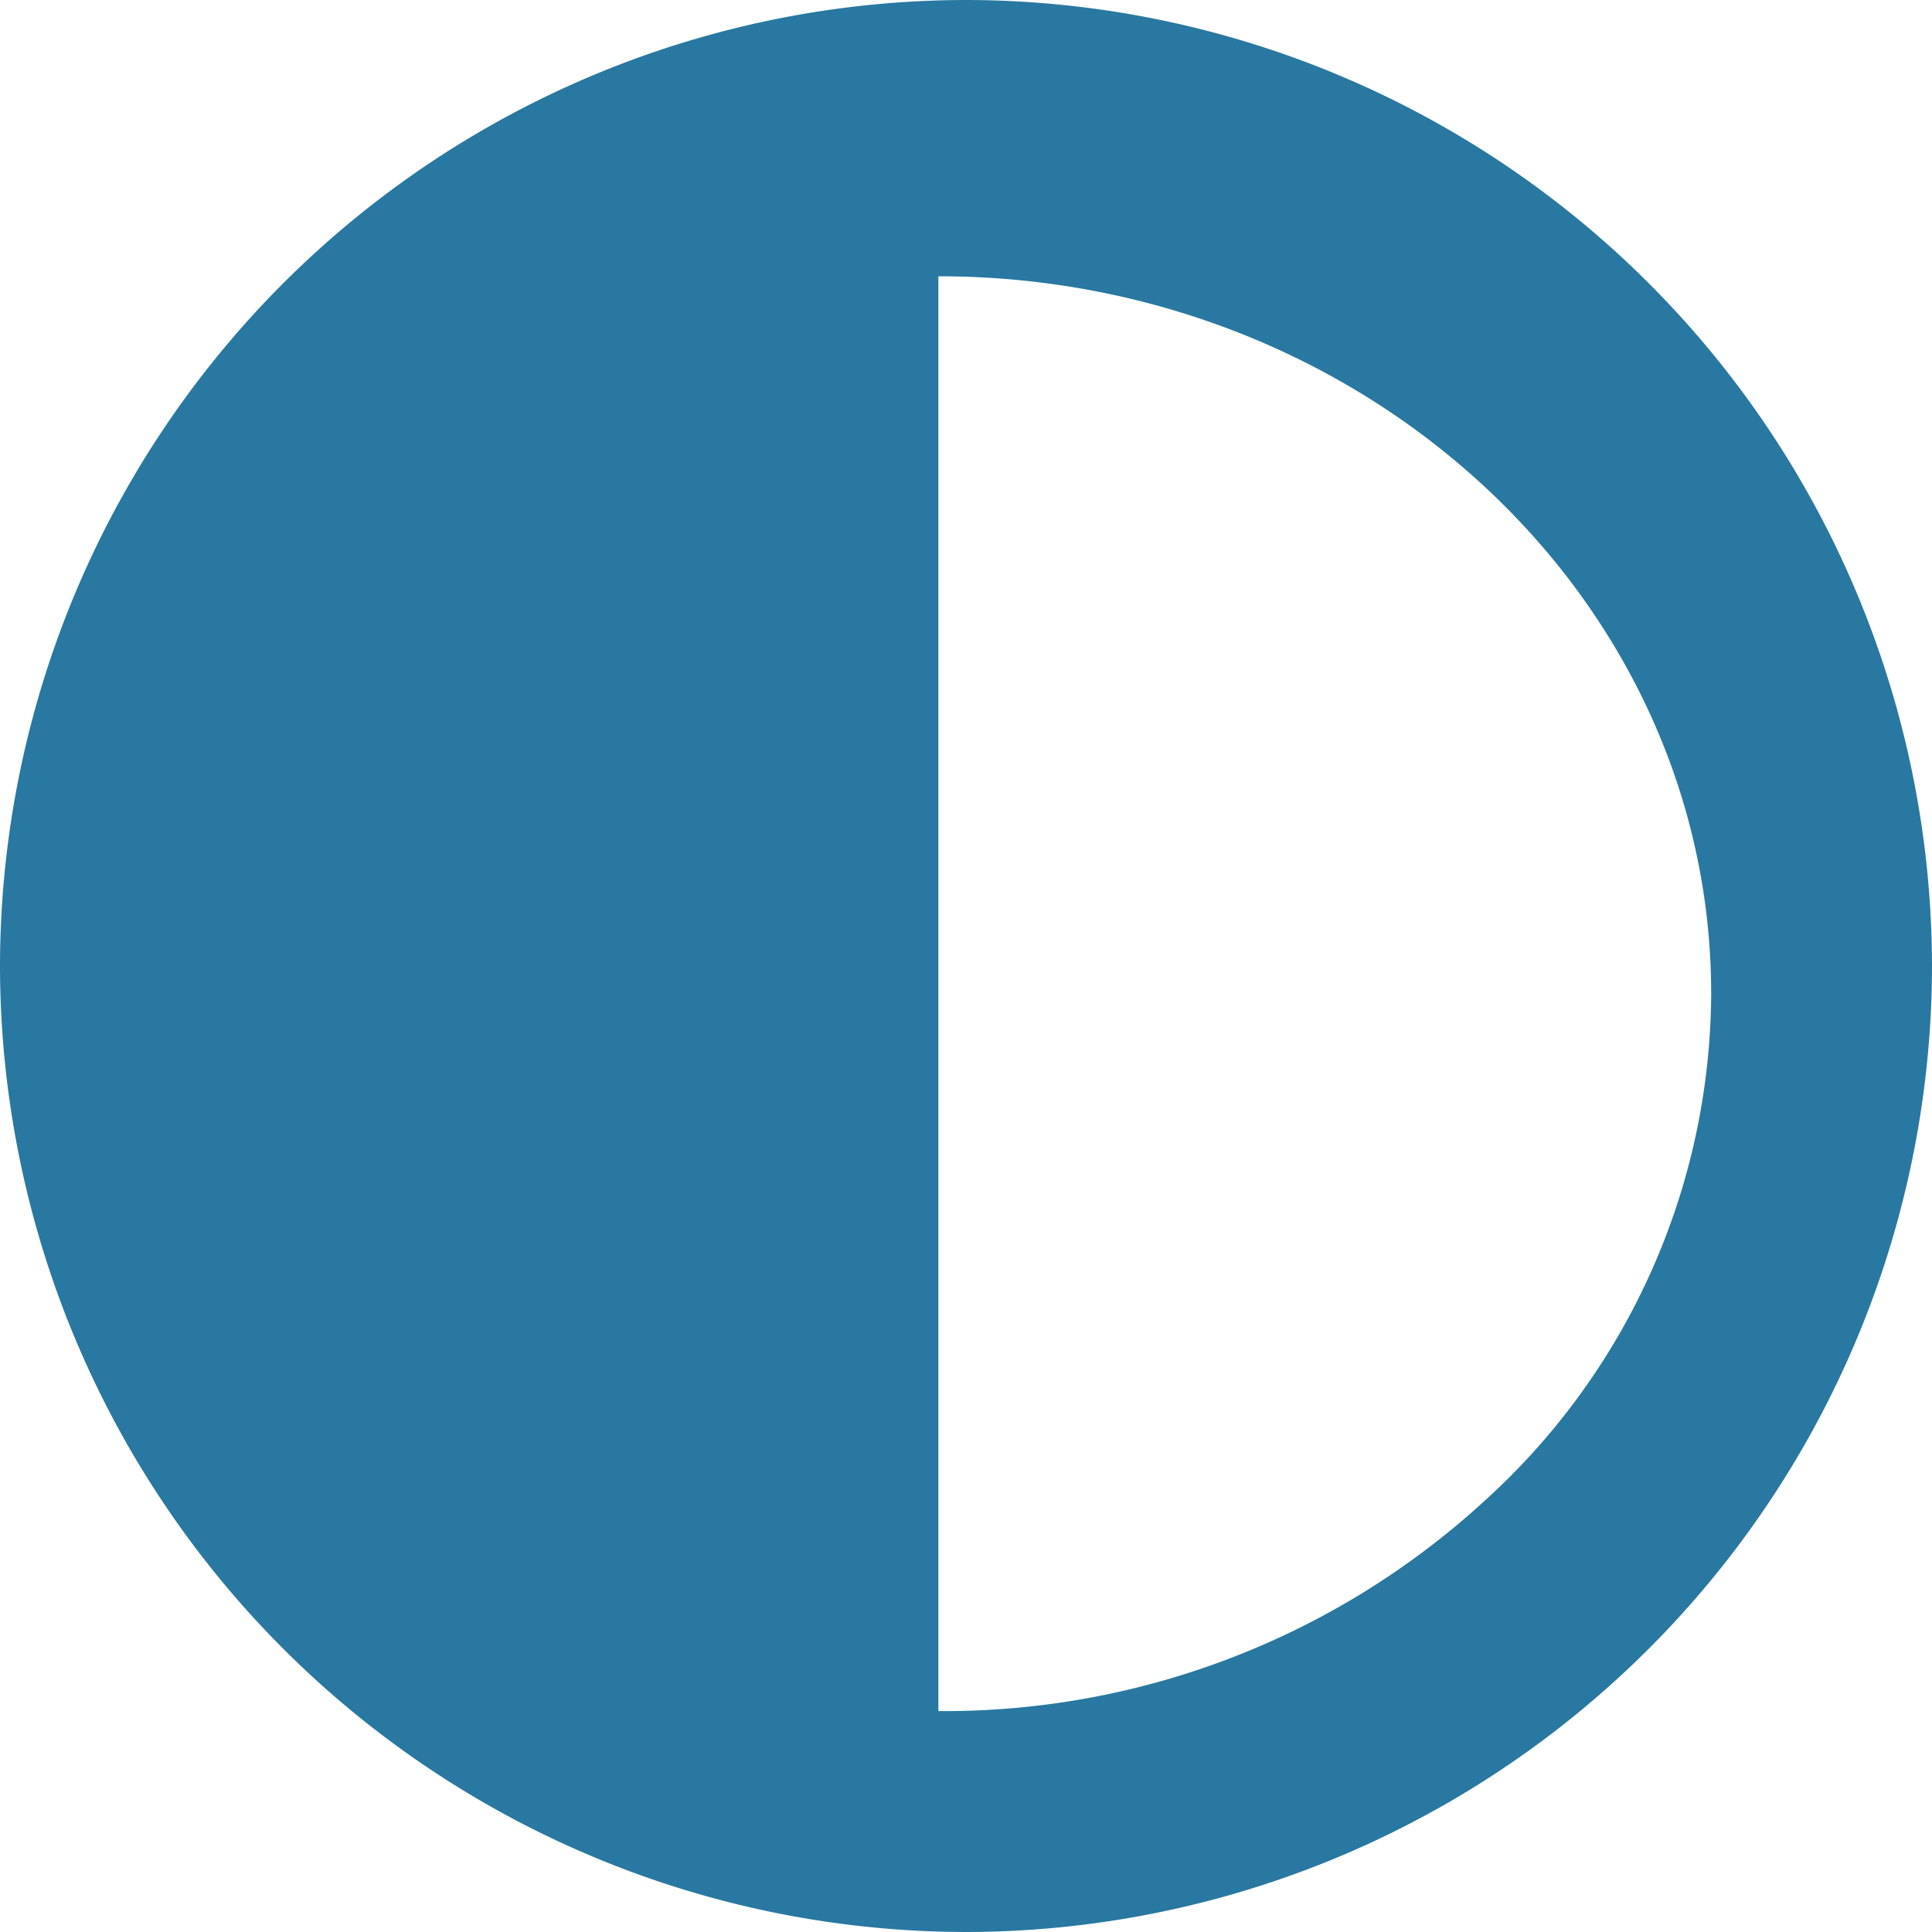 <svg xmlns="http://www.w3.org/2000/svg" width="20" height="20" viewBox="0 0 20 20">
  <path id="toggle-theme" d="M-2702-2474a10.011,10.011,0,0,1-10-10,10.011,10.011,0,0,1,10-10,10.011,10.011,0,0,1,10,10,10.011,10.011,0,0,1-10,10Zm-.286-17.142v14.855a8.27,8.27,0,0,0,5.656-2.178,7.12,7.12,0,0,0,2.344-5.248c0-4.1-3.594-7.427-8-7.427Z" transform="translate(2712 2494)" fill="#2878a1"/>
</svg>
